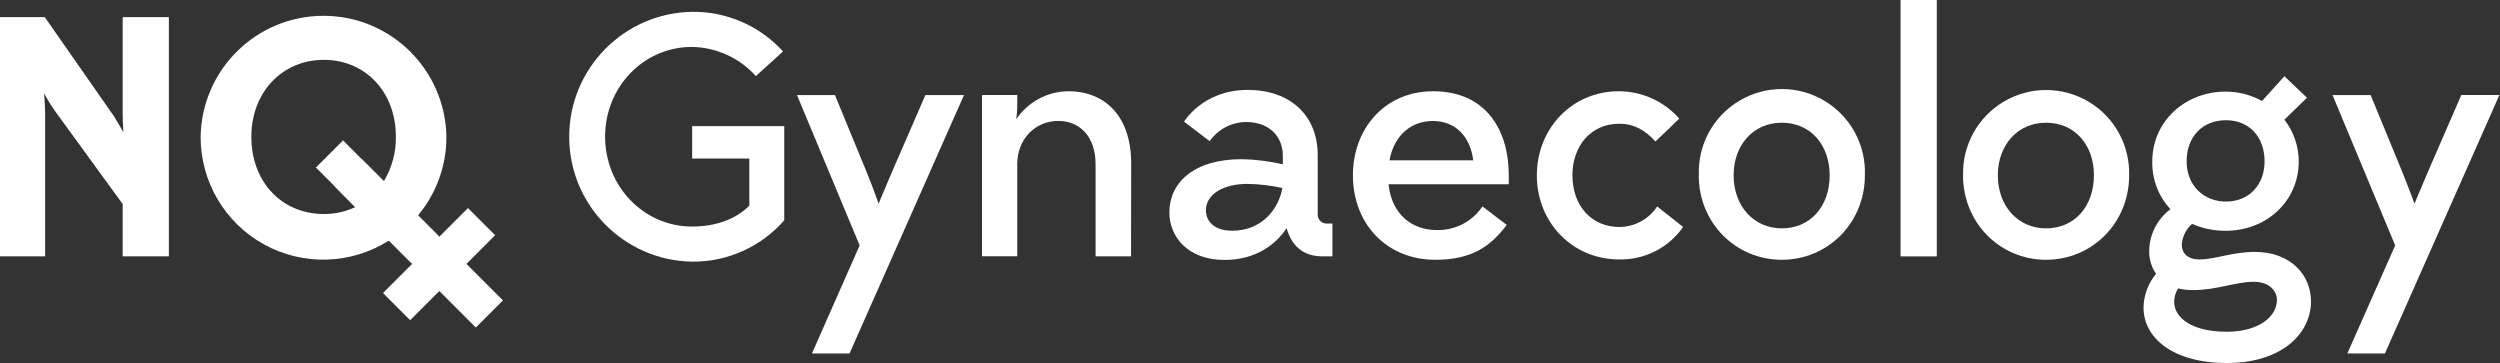 <?xml version="1.0" encoding="UTF-8"?>
<svg width="798px" height="116px" viewBox="0 0 798 116" version="1.1" xmlns="http://www.w3.org/2000/svg" xmlns:xlink="http://www.w3.org/1999/xlink">
    <rect x="0" y="0" width="798" height="116" fill="#333333" stroke="none"/>
    <title>logo</title>
    <g id="Page-1" stroke="none" stroke-width="1" fill="none" fill-rule="evenodd">
        <g id="logo" fill="#FFFFFF" fill-rule="nonzero">
            <path d="M53.9,81.83 L39.16,81.83 L39.16,65.13 L17.57,35.46 C16.295,33.639 15.126,31.746 14.07,29.79 C14.07,29.79 14.4,33.5 14.4,36.45 L14.4,81.83 L0,81.83 L0,5.46 L14.29,5.46 L36.44,37.21 C37.74,39.28 39.06,41.68 39.38,42.21 C39.38,41.88 39.16,38.83 39.16,36.31 L39.16,5.46 L53.9,5.46 L53.9,81.83 Z" id="Path"></path>
            <path d="M64.04,43.65 C64.382,22.231 81.843,5.046 103.265,5.046 C124.687,5.046 142.148,22.231 142.49,43.65 C142.53,52.819 139.324,61.707 133.44,68.74 L139.87,75.18 L131.14,83.79 L124.14,76.79 C112.073,84.449 96.791,84.921 84.275,78.019 C71.76,71.118 64.002,57.942 64.04,43.65 M113.36,66.12 L106.81,59.46 L115.54,50.84 L122.54,57.84 C125.105,53.56 126.428,48.65 126.36,43.66 C126.36,29.24 116.55,19.1 103.36,19.1 C90.17,19.1 80.23,29.36 80.23,43.66 C80.23,58.17 90.05,68.31 103.36,68.31 C106.814,68.332 110.229,67.588 113.36,66.13" id="Shape"></path>
            <path d="M274.4,78.34 L254.4,30.34 L266.51,30.34 L276.44,54.45 C278.95,60.56 280.44,65.04 280.44,65.04 C280.44,65.04 282.29,60.56 284.91,54.45 L295.39,30.34 L307.71,30.34 L271.17,112.83 L259.17,112.83 L274.4,78.34 Z" id="Path"></path>
            <path d="M361.03,81.83 L349.71,81.83 L349.71,52.48 C349.71,43.32 344.44,38.6 337.79,38.6 C330.59,38.6 324.92,44.16 324.7,52.03 L324.7,81.81 L313.46,81.81 L313.46,30.33 L324.71,30.33 L324.71,33.83 C324.697,35.253 324.586,36.672 324.38,38.08 C328.115,32.513 334.367,29.161 341.07,29.13 C352.86,29.13 361.07,37.31 361.07,52.05 L361.03,81.83 Z" id="Path"></path>
            <path d="M422.13,81.83 C415.59,81.83 412.21,78.12 410.68,72.83 C407.41,77.83 401.08,82.97 390.82,82.97 C379.15,82.97 373.26,75.55 373.26,67.81 C373.26,58.53 380.78,50.81 396.39,50.81 C400.798,50.902 405.184,51.448 409.48,52.44 L409.48,49.76 C409.48,43.32 404.9,38.95 397.8,38.95 C393.147,38.964 388.792,41.244 386.13,45.06 L377.95,38.84 C377.95,38.84 383.95,28.7 398.24,28.7 C412.1,28.7 420.61,37.1 420.61,49.43 L420.61,68.3 C420.556,69.145 420.876,69.971 421.484,70.559 C422.092,71.148 422.927,71.441 423.77,71.36 L425.31,71.36 L425.31,81.83 L422.13,81.83 Z M409.37,60.01 C405.713,59.204 401.984,58.765 398.24,58.7 C390.17,58.7 384.93,62.19 384.93,67.1 C384.93,70.71 387.66,73.65 393.33,73.65 C402.72,73.65 408.17,66.77 409.33,60.01" id="Shape"></path>
            <path d="M431.85,55.97 C431.85,41.24 441.85,29.13 457.49,29.13 C474.19,29.13 481.6,41.36 481.6,55.97 L481.6,58.81 L443.21,58.81 C444.3,68.81 451.06,73.43 458.58,73.43 C464.423,73.584 469.94,70.744 473.21,65.9 L480.95,71.79 C475.83,78.55 469.95,82.92 458.15,82.92 C442.55,82.92 431.85,71.36 431.85,55.97 M443.53,51.17 L470.26,51.17 C469.26,43.42 464.47,38.62 457.38,38.62 C450.72,38.62 445.05,42.88 443.53,51.17" id="Shape"></path>
            <path d="M528.42,45.17 C525.36,41.79 521.86,39.5 516.86,39.5 C507.86,39.5 501.92,46.5 501.92,55.97 C501.92,65.79 508.13,72.45 516.86,72.45 C521.742,72.446 526.295,69.984 528.97,65.9 L537.25,72.45 C532.616,79.098 524.962,82.987 516.86,82.81 C501.8,82.81 490.56,70.92 490.56,55.97 C490.56,41.02 501.8,29.13 516.71,29.13 C524.103,29.127 531.139,32.308 536.02,37.86 C533.52,40.37 530.9,42.77 528.39,45.17" id="Path"></path>
            <path d="M542.27,55.97 C541.893,46.257 546.859,37.116 555.214,32.147 C563.568,27.178 573.972,27.178 582.326,32.147 C590.681,37.116 595.647,46.257 595.27,55.97 C595.27,71.14 583.49,82.92 568.75,82.92 C554.01,82.92 542.24,71.14 542.24,55.97 M584.03,55.97 C584.03,46.26 577.93,39.17 568.75,39.17 C559.57,39.17 553.37,46.37 553.37,55.97 C553.37,65.79 559.81,72.89 568.75,72.89 C577.93,72.89 584.03,65.79 584.03,55.97" id="Shape"></path>
            <rect id="Rectangle" x="606.66" y="0" width="11.56" height="81.84"></rect>
            <path d="M626.62,55.97 C626.355,46.329 631.347,37.305 639.655,32.406 C647.963,27.507 658.277,27.507 666.585,32.406 C674.893,37.305 679.885,46.329 679.62,55.97 C679.62,71.14 667.84,82.92 653.11,82.92 C638.38,82.92 626.6,71.14 626.6,55.97 M668.39,55.97 C668.39,46.26 662.27,39.17 653.11,39.17 C643.95,39.17 637.71,46.37 637.71,55.97 C637.71,65.79 644.15,72.89 653.1,72.89 C662.26,72.89 668.38,65.79 668.38,55.97" id="Shape"></path>
            <path d="M722.09,32.19 L729.18,24.33 L736.38,31.2 L729.18,38.2 C732.136,42.008 733.747,46.689 733.76,51.51 C733.76,64.27 723.4,73.66 710.52,73.66 C706.801,73.706 703.115,72.955 699.71,71.46 C697.775,73.156 696.595,75.552 696.43,78.12 C696.43,80.74 698.18,82.81 702.11,82.81 C707.11,82.81 712.48,80.41 719.78,80.41 C731.24,80.41 737.67,87.83 737.67,96.23 C737.67,106.23 728.62,115.87 710.84,115.87 C693.06,115.87 684.21,107.47 684.21,98.2 C684.276,94.247 685.687,90.434 688.21,87.39 C686.727,85.246 685.964,82.686 686.03,80.08 C686.096,74.833 688.598,69.914 692.8,66.77 C688.956,62.628 686.879,57.15 687.01,51.5 C687.01,38.73 697.49,29.24 710.47,29.24 C714.518,29.245 718.499,30.277 722.04,32.24 M695.19,92.14 C694.432,93.39 694.017,94.818 693.99,96.28 C693.99,101.28 699.34,105.89 710.8,105.89 C720.8,105.89 726.8,101.19 726.8,95.73 C726.8,92.73 724.19,89.95 719.49,89.95 C713.71,89.9 707.71,92.6 699.94,92.6 C698.358,92.597 696.781,92.416 695.24,92.06 M710.52,64.34 C717.83,64.34 722.85,59.1 722.85,51.47 C722.85,43.61 717.85,38.37 710.52,38.37 C702.99,38.37 697.97,43.72 697.97,51.47 C697.97,59.22 703.43,64.34 710.52,64.34" id="Shape"></path>
            <path d="M764.54,78.34 L744.54,30.34 L756.71,30.34 L766.63,54.45 C769.12,60.6 770.71,65.03 770.71,65.03 C770.71,65.03 772.55,60.55 775.17,54.44 L785.65,30.33 L797.81,30.33 L761.27,112.82 L749.27,112.82 L764.54,78.34 Z" id="Path"></path>
            <rect id="Rectangle" transform="translate(130.689, 74.682) rotate(-44.98) translate(-130.689, -74.682) " x="124.564" y="38.577" width="12.25" height="72.21"></rect>
            <rect id="Rectangle" transform="translate(140.153, 84.309) rotate(-45) translate(-140.153, -84.309) " x="120.978" y="78.184" width="38.35" height="12.25"></rect>
            <path d="M220.94,83.52 C199.164,83.175 181.691,65.424 181.691,43.645 C181.691,21.866 199.164,4.115 220.94,3.77 C231.968,3.651 242.521,8.25 249.94,16.41 L241.28,24.29 C236.068,18.488 228.678,15.116 220.88,14.98 C205.35,14.98 193.15,27.84 193.15,43.59 C193.15,59.59 205.57,72.31 220.88,72.31 C228.08,72.31 234.63,70.21 239.18,65.66 L239.18,50.6 L220.94,50.6 L220.94,40.26 L250.33,40.26 L250.33,70.32 C242.927,78.795 232.193,83.616 220.94,83.52" id="Path"></path>
        </g>
    </g>
</svg>